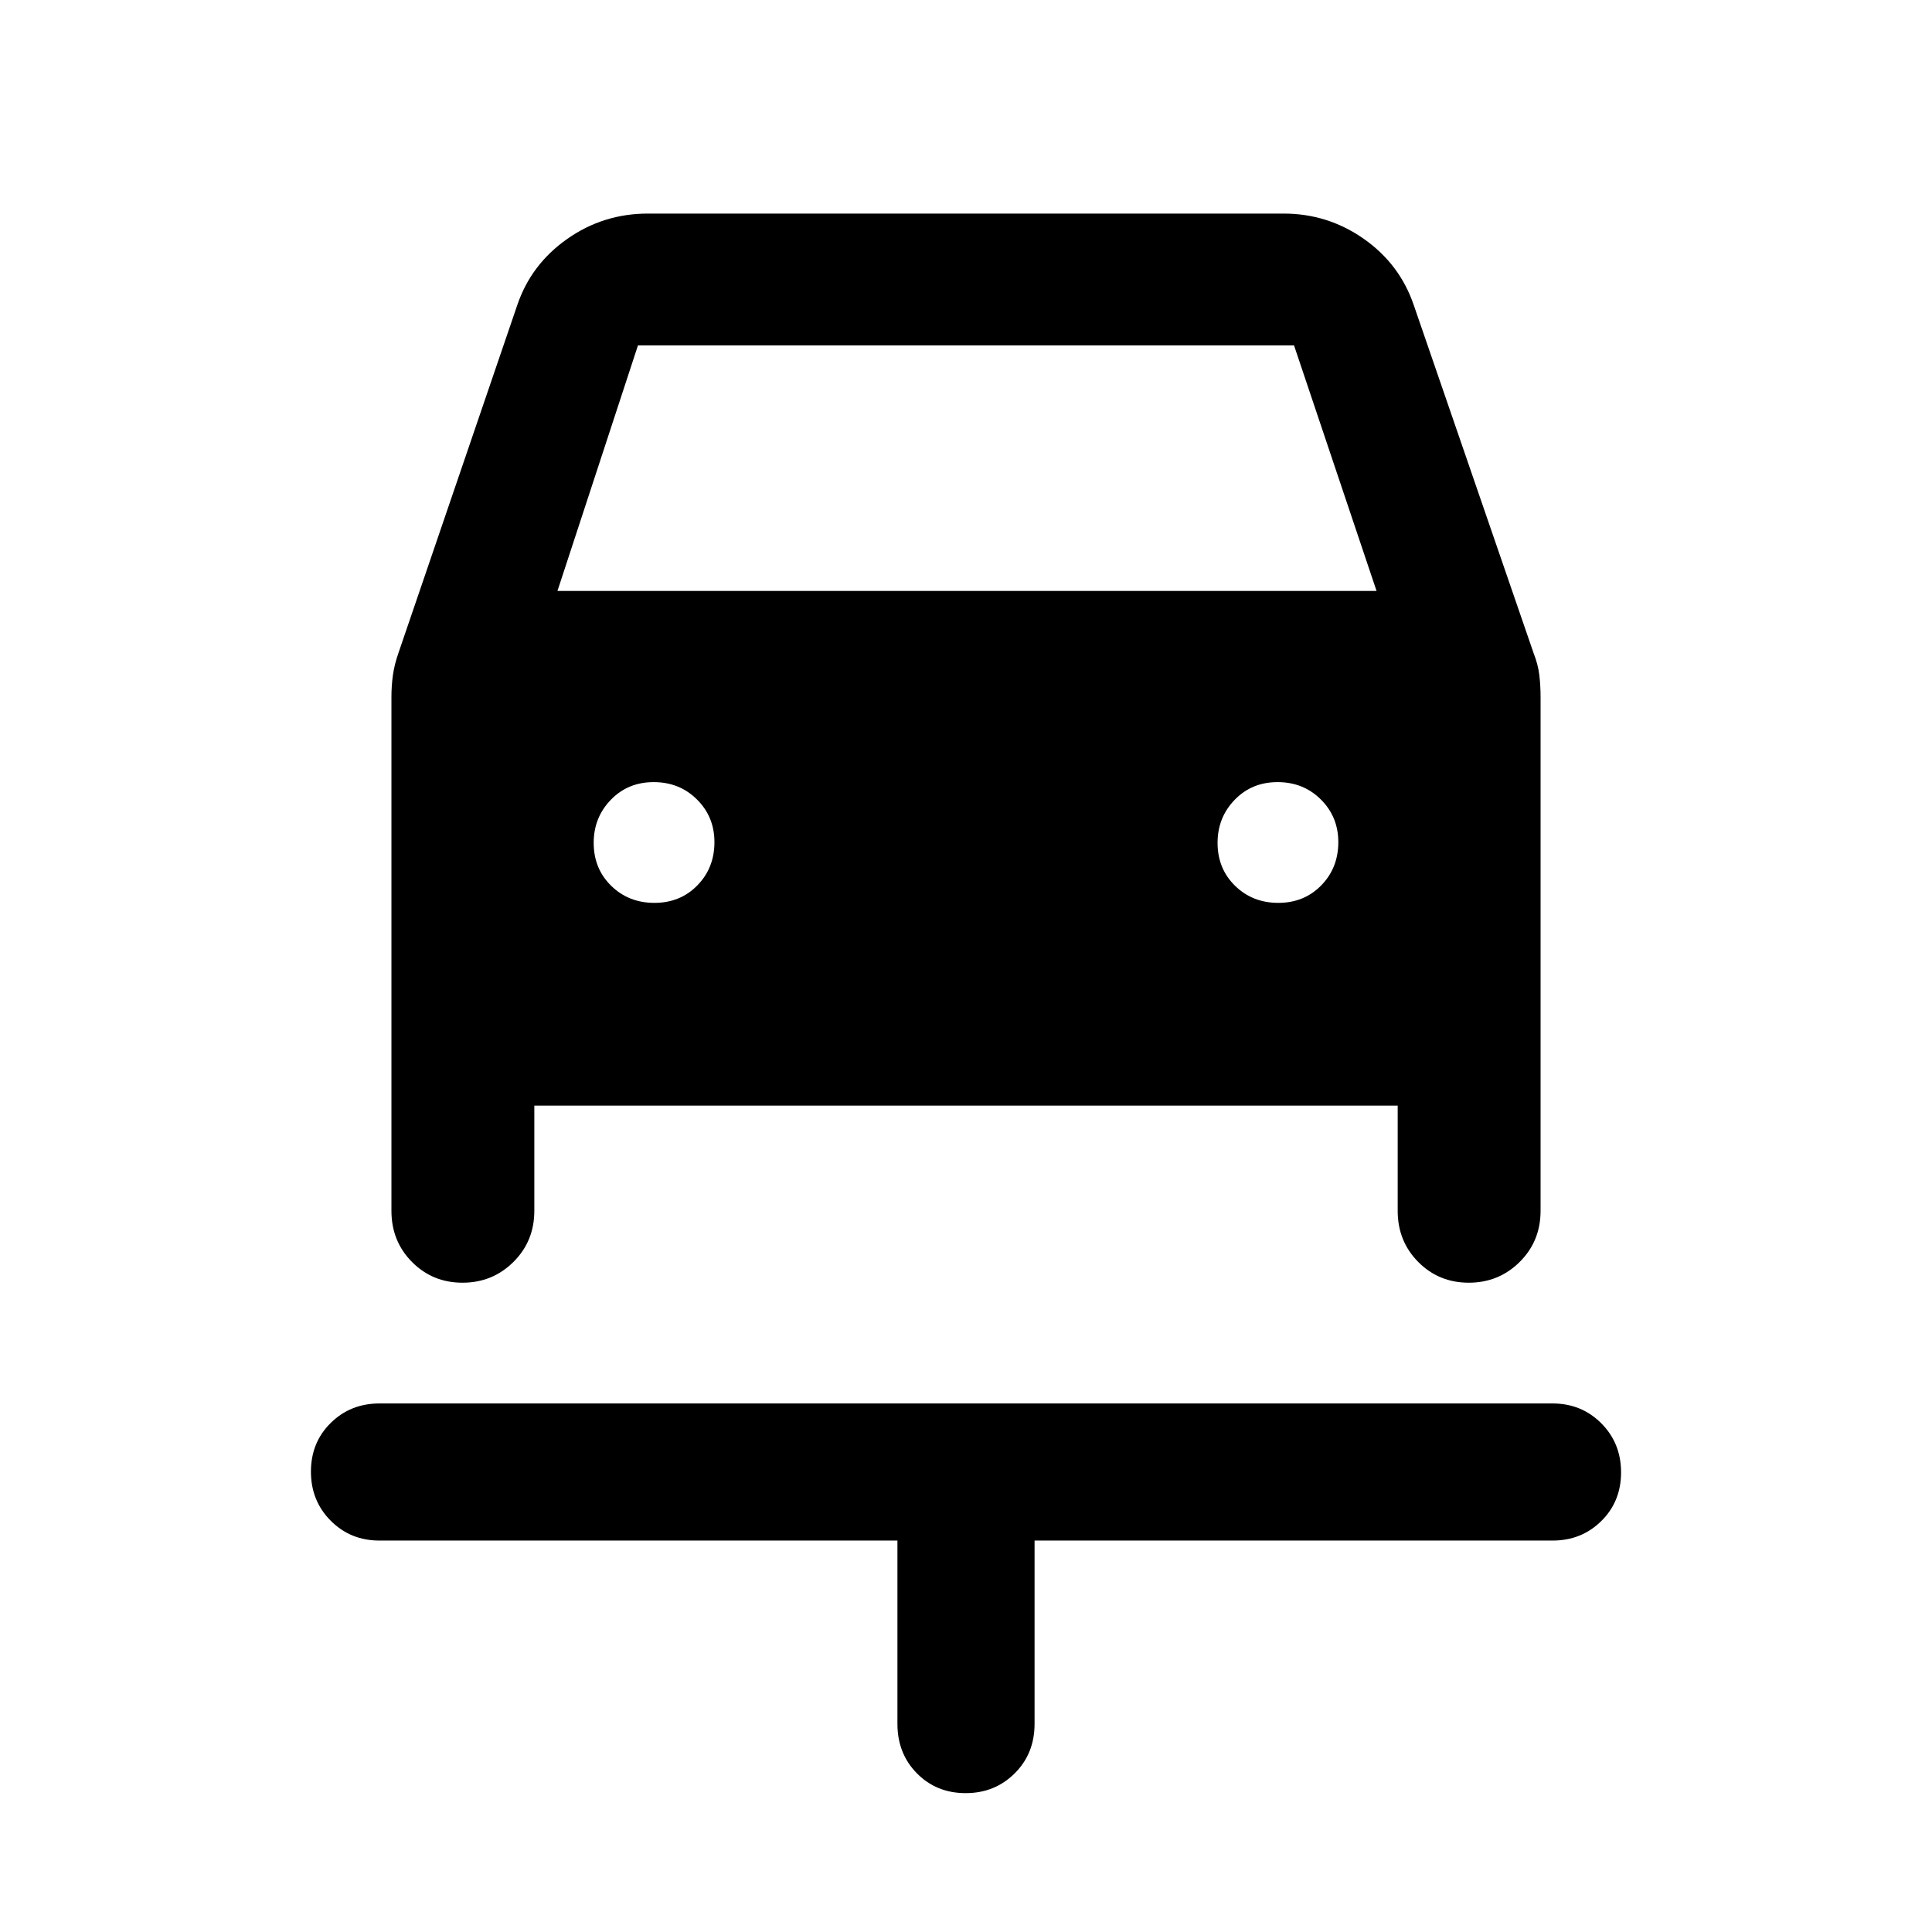 <svg xmlns="http://www.w3.org/2000/svg" width="48" height="48" viewBox="0 -960 960 960"><path d="M479.82-69q-14.49 0-24.19-9.82-9.7-9.82-9.7-24.6v-91.08H188.57q-14.43 0-24.25-9.87t-9.82-24.37q0-14.5 9.82-24.19 9.82-9.7 24.25-9.7h582.86q14.43 0 24.25 9.87t9.82 24.37q0 14.5-9.82 24.19-9.82 9.7-24.25 9.7H514.07v91.08q0 14.78-9.88 24.6Q494.32-69 479.82-69ZM325.18-511.37q12.82 0 21.32-8.68 8.5-8.67 8.5-21.5 0-12.58-8.68-21.2-8.67-8.62-21.5-8.62-12.82 0-21.32 8.8-8.5 8.79-8.5 21.38 0 12.82 8.68 21.32 8.67 8.5 21.5 8.5Zm310 0q12.82 0 21.32-8.68 8.5-8.67 8.5-21.5 0-12.58-8.68-21.2-8.67-8.62-21.5-8.62-12.82 0-21.32 8.8-8.5 8.79-8.5 21.38 0 12.82 8.68 21.32 8.67 8.5 21.5 8.5ZM229.82-322.63q-14.88 0-25.1-10.3t-10.22-25.44v-255.28q0-5.66.74-10.91.74-5.24 2.74-10.96l59.04-172.85q6.83-20.22 24.76-32.86t40.13-12.64h315.94q21.92 0 39.81 12.55 17.88 12.54 24.84 32.95l59.52 172.85q2.24 5.72 2.86 10.96.62 5.25.62 10.91v255.28q0 15.14-10.4 25.44-10.39 10.3-25.28 10.3-14.88 0-25.1-10.3t-10.22-25.44v-52.26h-429v52.26q0 15.14-10.4 25.44-10.39 10.3-25.28 10.3ZM277-666.37h407l-41-122H317l-40 122Z"/></svg>